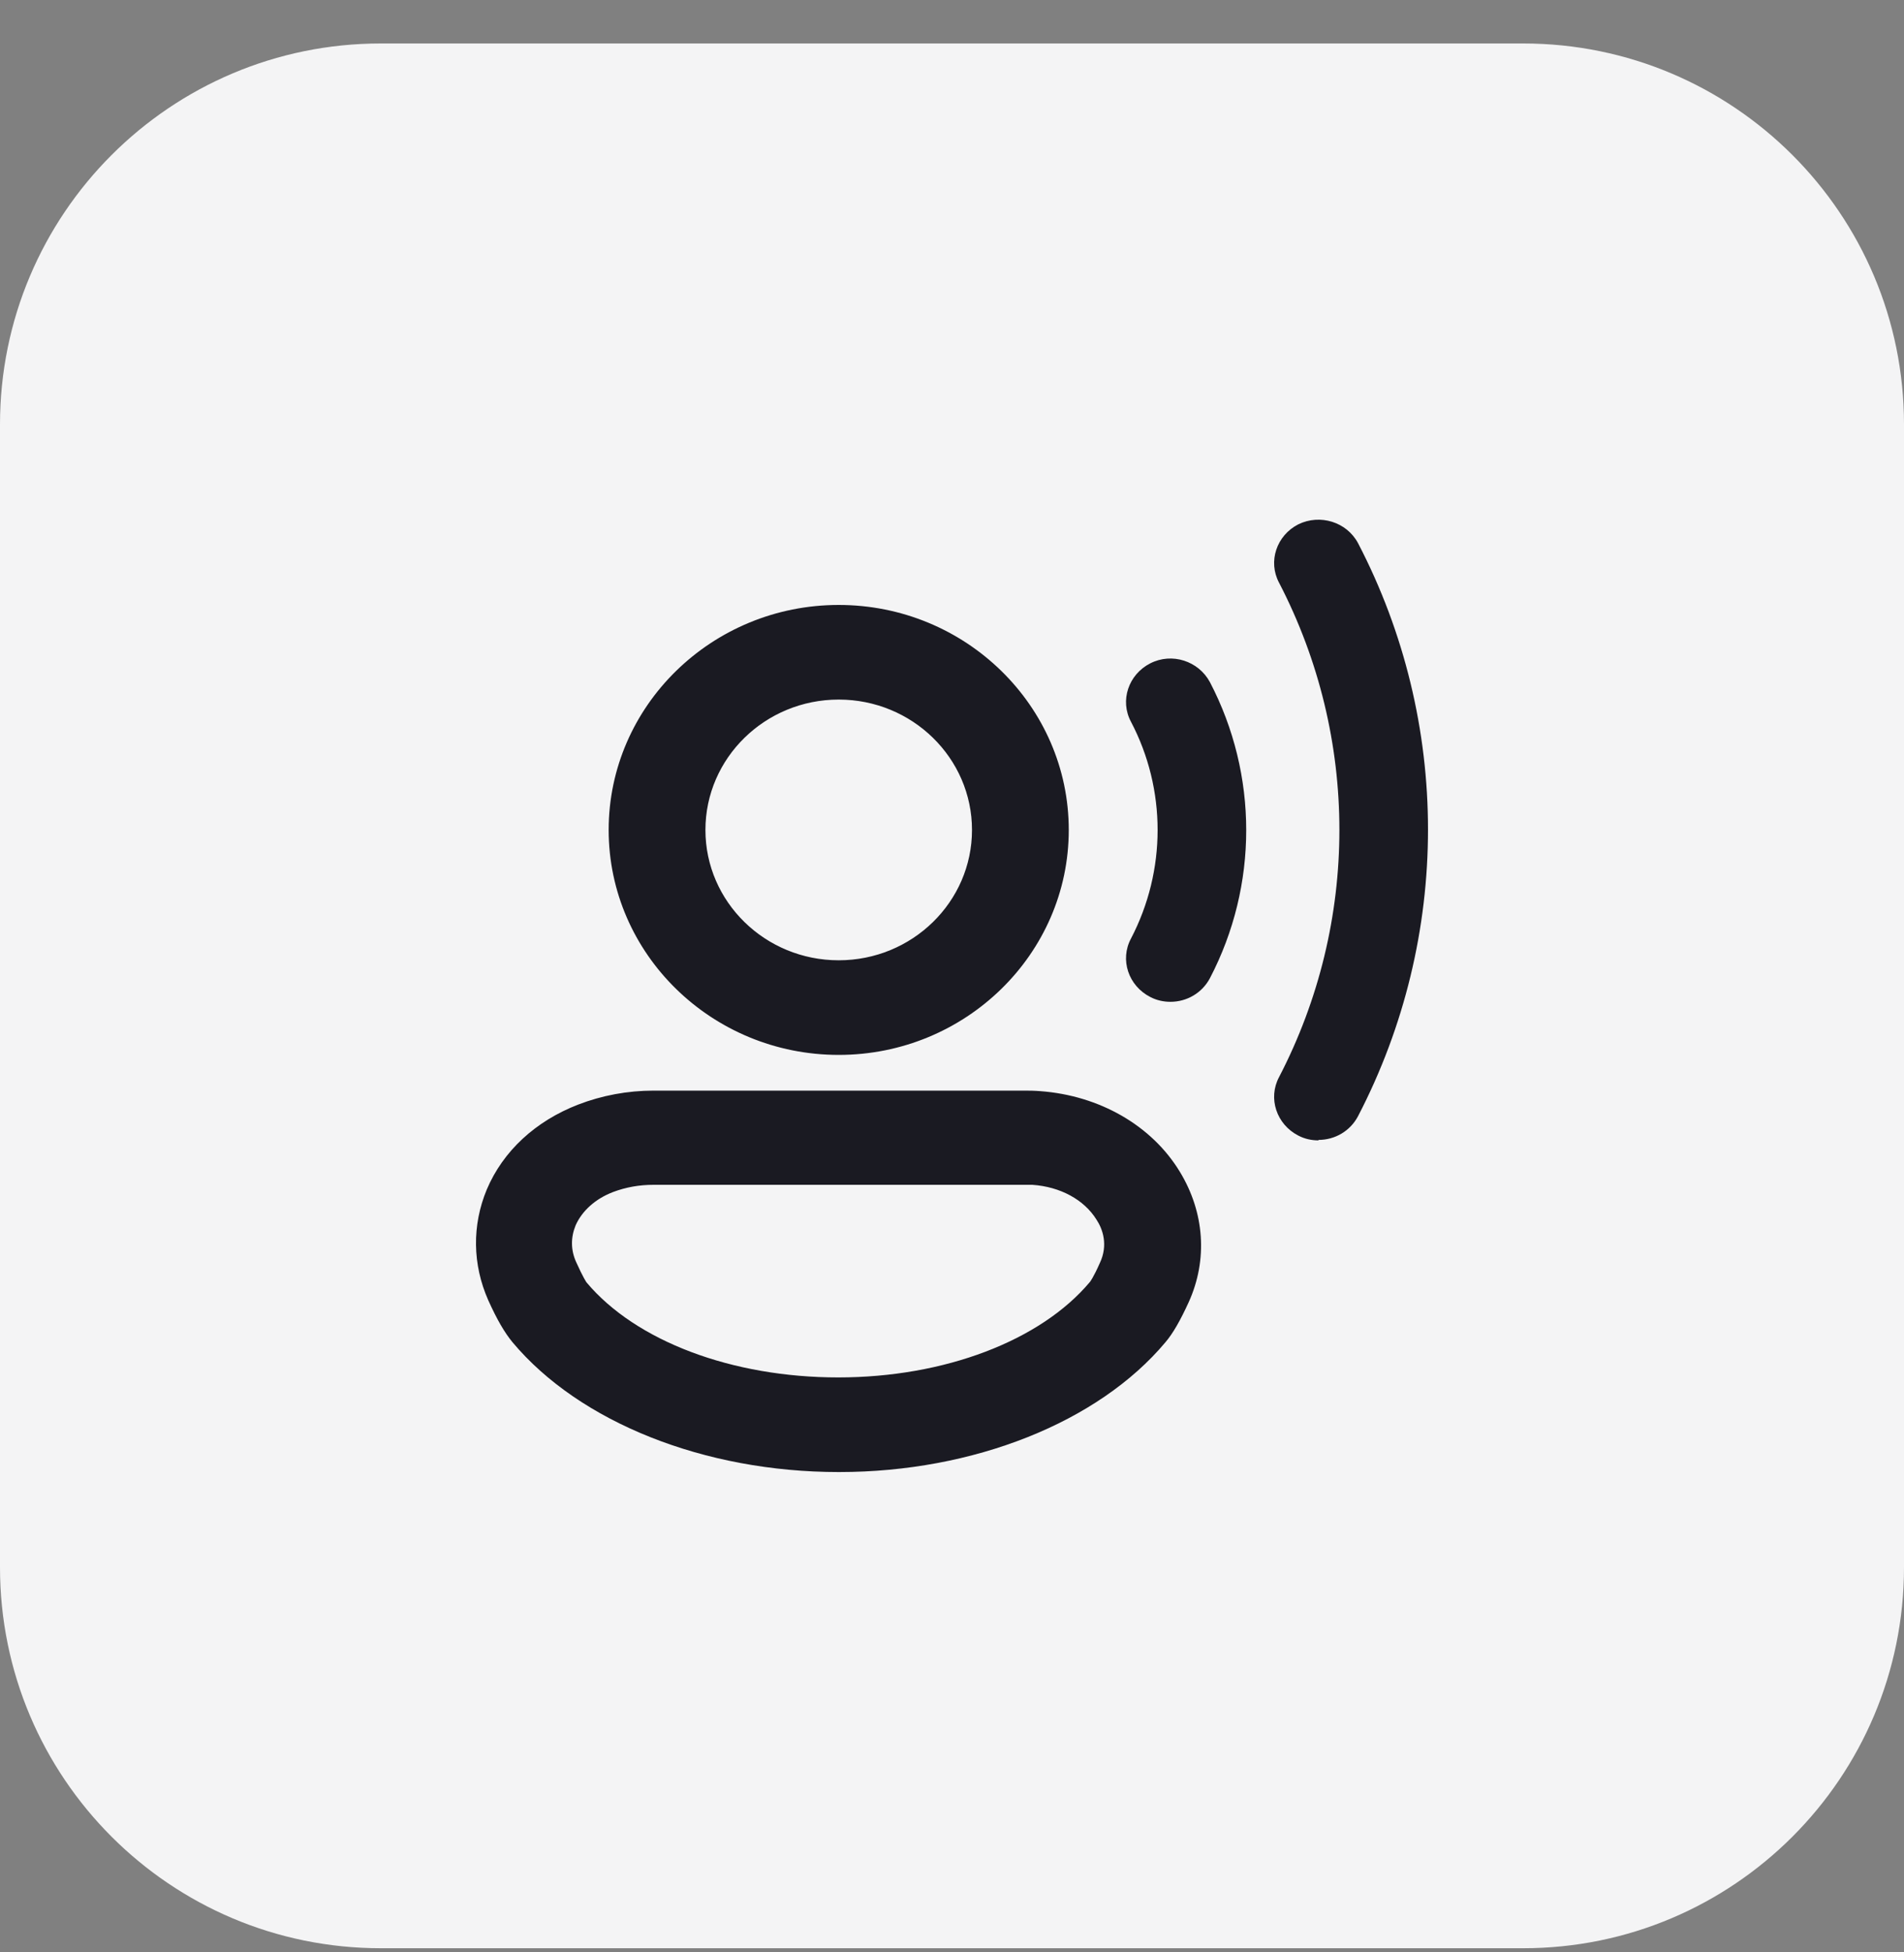 <svg width="40" height="41" viewBox="0 0 40 41" fill="none" xmlns="http://www.w3.org/2000/svg">
<rect x="0" y="0" width="40" height="41" fill="#808080" stroke="none"/>
<path d="M0 8.913C0 4.495 3.582 0.913 8 0.913H32C36.418 0.913 40 4.495 40 8.913V32.913C40 37.331 36.418 40.913 32 40.913H8C3.582 40.913 0 37.331 0 32.913V8.913Z" fill="#F4F4F5"/>
<path d="M21.51 22.903C21.624 22.903 21.738 22.904 21.852 22.914C23.096 23.005 24.195 23.633 24.786 24.606C25.305 25.458 25.377 26.453 24.973 27.345C24.797 27.73 24.641 28.003 24.485 28.186C23.075 29.869 20.452 30.913 17.631 30.913H17.62C14.799 30.913 12.176 29.869 10.766 28.186C10.6 27.983 10.444 27.719 10.257 27.304C9.925 26.553 9.914 25.732 10.226 24.981C10.568 24.171 11.253 23.542 12.145 23.197C12.642 23.005 13.182 22.903 13.731 22.903H21.51ZM13.731 24.881C13.431 24.881 13.15 24.931 12.881 25.032C12.508 25.174 12.228 25.428 12.093 25.732C11.989 25.986 11.989 26.25 12.104 26.503C12.249 26.827 12.321 26.929 12.321 26.929C13.358 28.166 15.381 28.926 17.61 28.926C19.84 28.926 21.862 28.156 22.899 26.919C22.899 26.919 22.972 26.827 23.106 26.523C23.283 26.148 23.169 25.813 23.034 25.61C22.775 25.195 22.277 24.921 21.686 24.881H13.731ZM27.275 11.011C27.732 10.788 28.292 10.96 28.53 11.406C30.49 15.168 30.49 19.669 28.53 23.44C28.364 23.755 28.042 23.938 27.7 23.938V23.948C27.555 23.948 27.41 23.918 27.275 23.847C26.819 23.613 26.633 23.065 26.871 22.619C28.561 19.365 28.561 15.492 26.871 12.237C26.633 11.791 26.819 11.244 27.275 11.011ZM17.62 12.704C20.285 12.704 22.453 14.823 22.453 17.429C22.453 20.034 20.285 22.153 17.62 22.153C14.955 22.153 12.787 20.034 12.787 17.429C12.787 14.823 14.955 12.704 17.62 12.704ZM24.164 13.931C24.62 13.697 25.18 13.88 25.419 14.326C26.435 16.273 26.435 18.594 25.419 20.541C25.253 20.855 24.931 21.038 24.589 21.038C24.444 21.038 24.299 21.007 24.164 20.936C23.708 20.703 23.521 20.156 23.76 19.71C24.506 18.28 24.506 16.577 23.76 15.157C23.521 14.711 23.708 14.164 24.164 13.931ZM17.62 14.691C16.075 14.691 14.82 15.918 14.82 17.429C14.82 18.939 16.075 20.166 17.62 20.166C19.165 20.166 20.42 18.939 20.42 17.429C20.42 15.918 19.165 14.691 17.62 14.691Z" fill="#1A1A22"/>
</svg>
